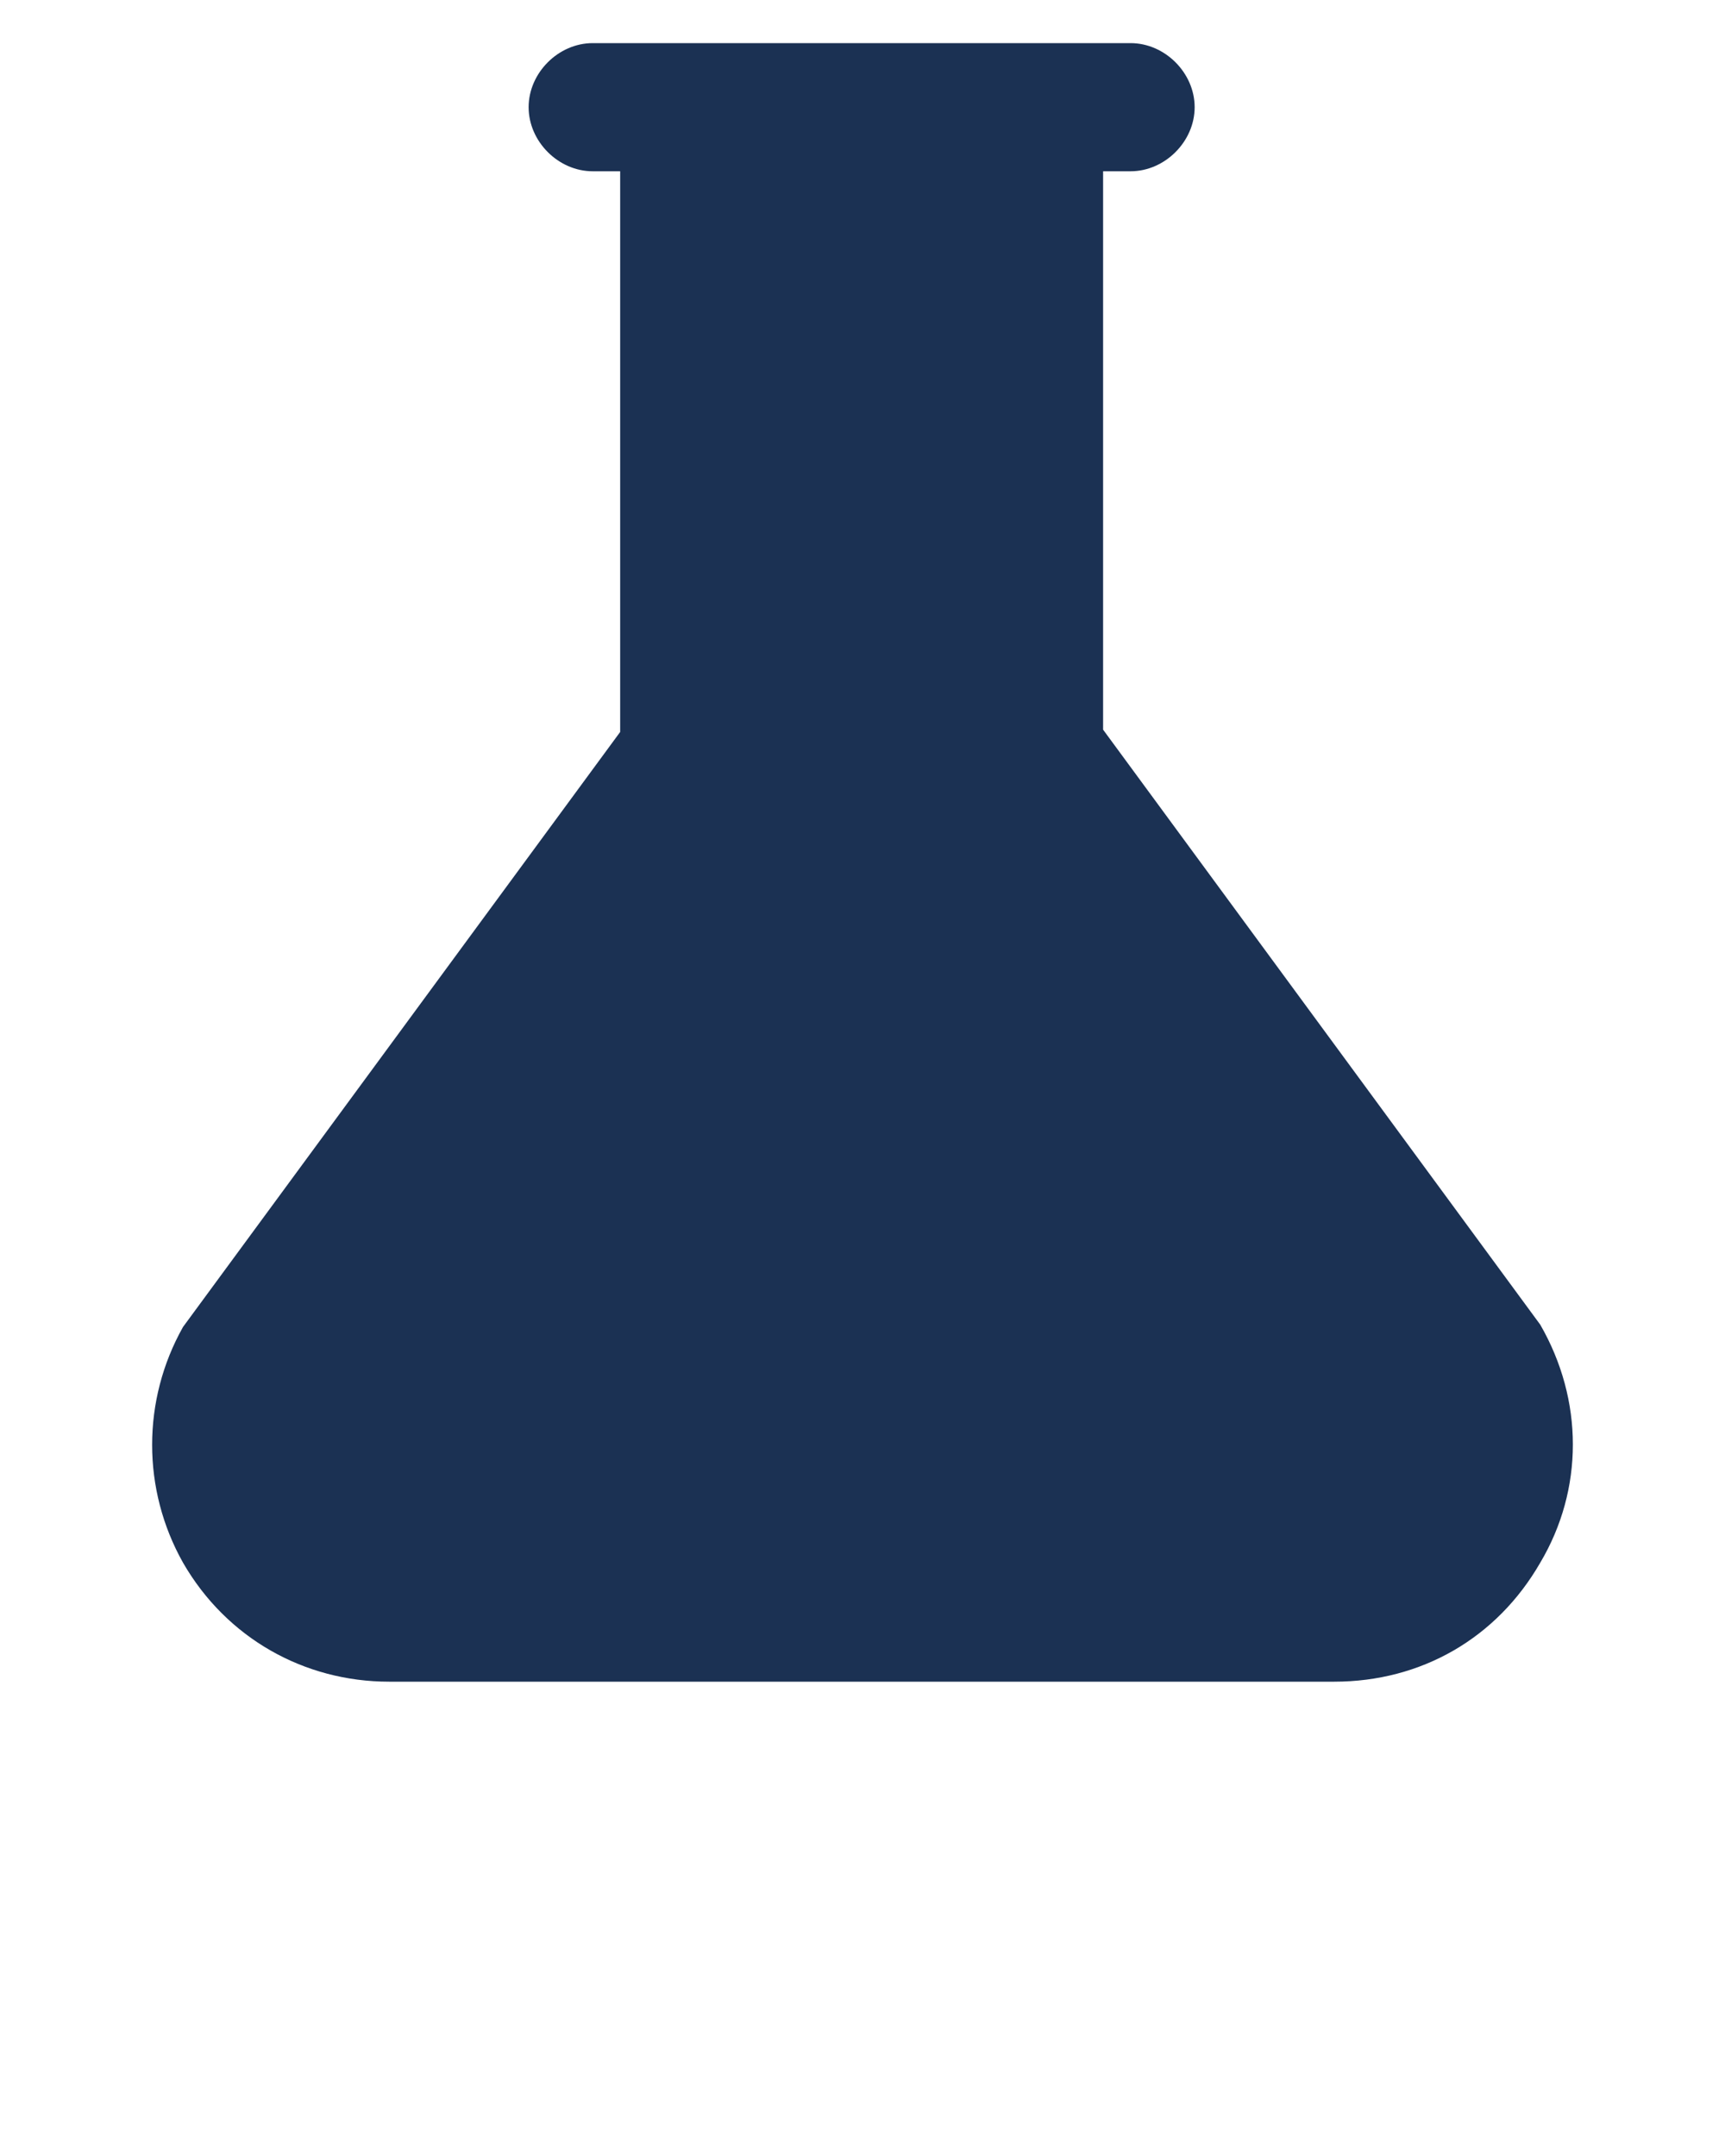 <svg xml:space="preserve" style="enable-background:new 0 0 100 100;" viewBox="0 0 100 125" y="0px" x="0px" version="1.1" xmlns:xlink="http://www.w3.org/1999/xlink" xmlns="http://www.w3.org/2000/svg"><path d="M10.61,90.601C13.131,94.979,17.642,97.5,22.552,97.5h54.797  c5.042,0,9.42-2.521,11.941-6.899c2.521-4.246,2.521-9.42,0-13.799L63.948,42.304  V9.93h1.592c1.99,0,3.715-1.725,3.715-3.715S67.531,2.5,65.54,2.5H34.36  c-1.99,0-3.715,1.725-3.715,3.715s1.725,3.715,3.715,3.715h1.592v32.507  L10.61,76.934C8.222,81.18,8.222,86.355,10.61,90.601z" fill="#1B3153"></path></svg>